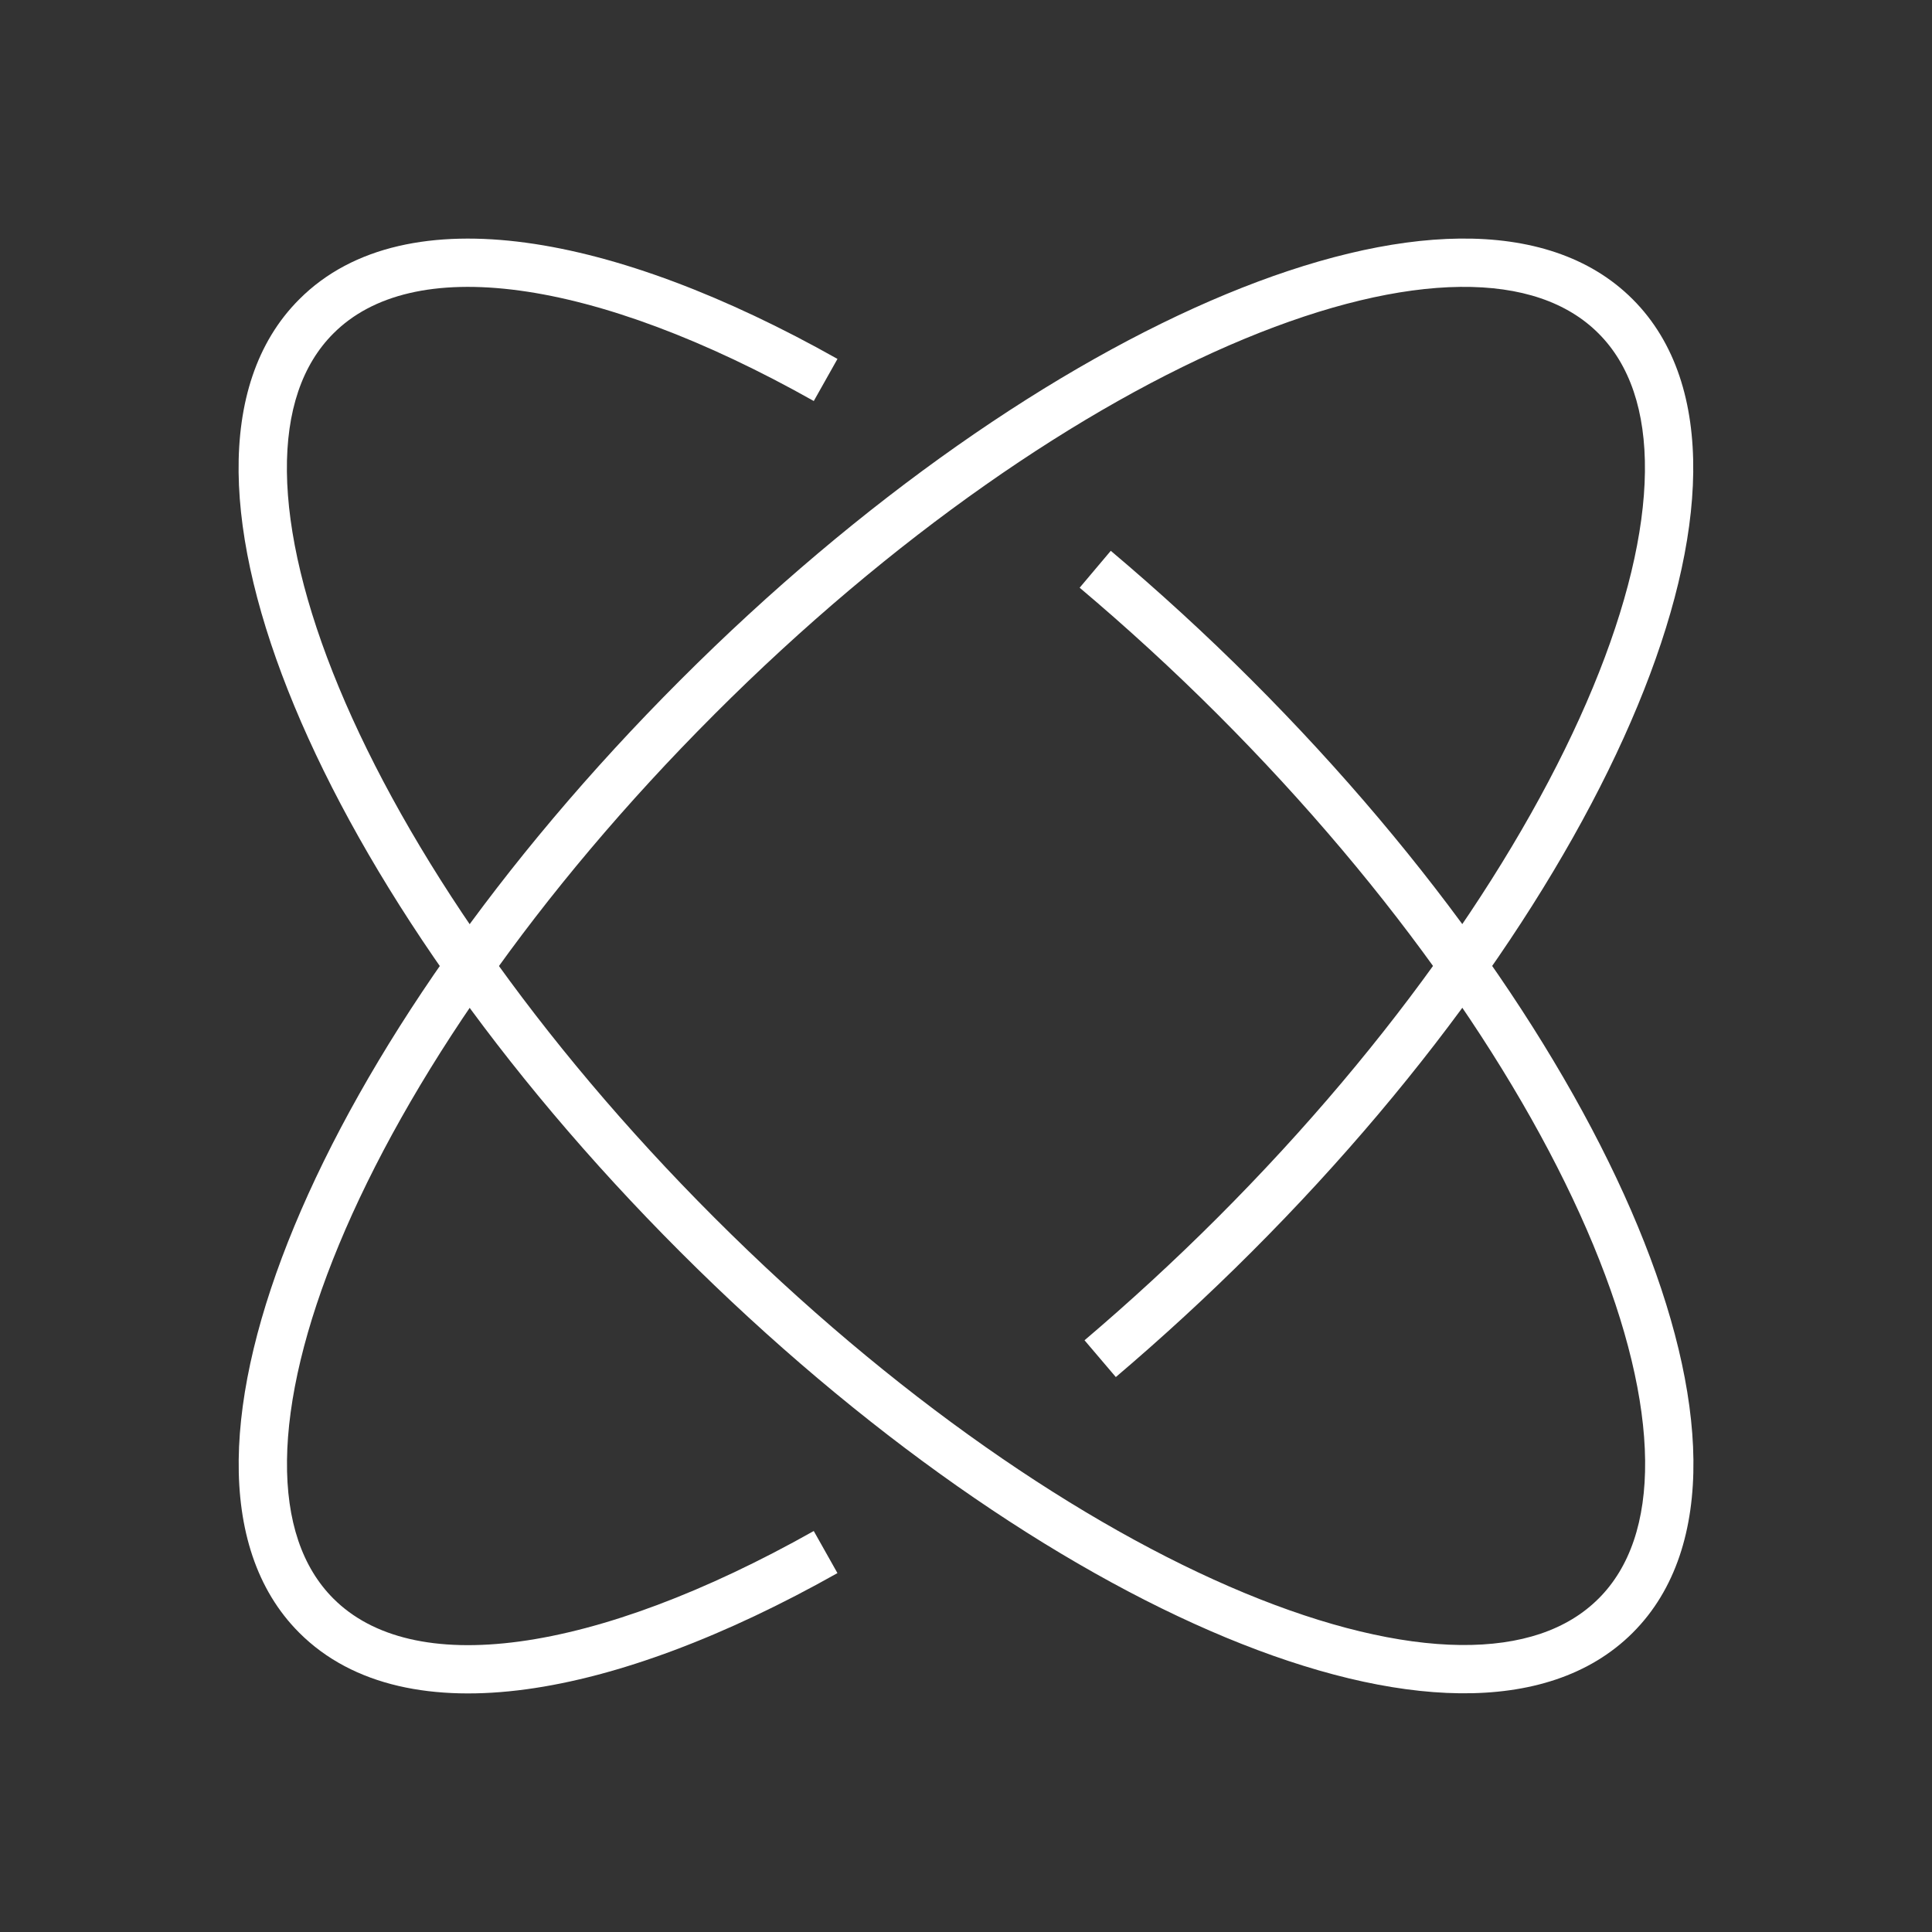<svg width="80" height="80" viewBox="0 0 80 80" fill="none" xmlns="http://www.w3.org/2000/svg">
<rect x="0" y="0" width="80" height="80" fill="#333333" stroke="none"/>
<path fill-rule="evenodd" clip-rule="evenodd" d="M51.535 14.029C44.801 16.822 36.935 22.218 29.579 29.58L29.579 29.581C22.223 36.937 16.83 44.803 14.037 51.537C12.639 54.907 11.912 57.946 11.884 60.469C11.855 62.987 12.518 64.907 13.805 66.194C15.416 67.805 18.023 68.443 21.515 67.97C24.993 67.498 29.181 65.938 33.696 63.396L34.677 65.139C30.031 67.754 25.597 69.434 21.784 69.951C17.983 70.467 14.626 69.843 12.391 67.608C10.607 65.825 9.851 63.313 9.884 60.446C9.916 57.584 10.732 54.284 12.189 50.771C15.105 43.74 20.669 35.662 28.165 28.166C35.66 20.665 43.738 15.098 50.769 12.182C54.283 10.725 57.583 9.91 60.445 9.879C63.312 9.848 65.824 10.607 67.607 12.393C69.39 14.177 70.146 16.688 70.113 19.555C70.08 22.417 69.265 25.716 67.808 29.229C64.892 36.26 59.328 44.339 51.832 51.834C49.98 53.687 48.091 55.416 46.204 57.021L44.908 55.498C46.757 53.925 48.606 52.232 50.418 50.42C57.774 43.064 63.167 35.198 65.96 28.463C67.358 25.093 68.084 22.055 68.113 19.532C68.142 17.013 67.478 15.093 66.192 13.807L66.191 13.806C64.904 12.517 62.985 11.851 60.467 11.879C57.944 11.906 54.905 12.632 51.535 14.029Z" fill="white"/>
<path fill-rule="evenodd" clip-rule="evenodd" d="M21.511 12.031C18.017 11.558 15.412 12.197 13.807 13.806L13.805 13.808C12.516 15.095 11.852 17.014 11.88 19.532C11.908 22.055 12.635 25.094 14.033 28.464C16.828 35.198 22.224 43.064 29.58 50.42C36.936 57.777 44.802 63.17 51.537 65.963C54.906 67.36 57.945 68.087 60.468 68.116C62.987 68.144 64.907 67.481 66.193 66.194L66.194 66.194C67.483 64.907 68.148 62.988 68.121 60.471C68.094 57.949 67.368 54.911 65.971 51.543C63.178 44.809 57.782 36.944 50.419 29.581C48.547 27.709 46.627 25.957 44.706 24.336L45.995 22.808C47.957 24.463 49.919 26.253 51.833 28.167C59.335 35.669 64.902 43.747 67.818 50.776C69.275 54.289 70.09 57.587 70.121 60.449C70.152 63.315 69.393 65.826 67.607 67.609C65.823 69.392 63.312 70.148 60.445 70.115C57.583 70.083 54.284 69.267 50.77 67.81C43.739 64.894 35.661 59.33 28.166 51.835C20.671 44.339 15.103 36.261 12.186 29.23C10.728 25.717 9.912 22.417 9.88 19.555C9.848 16.688 10.605 14.177 12.392 12.393C14.621 10.157 17.979 9.534 21.78 10.05C25.595 10.567 30.032 12.247 34.678 14.862L33.697 16.605C29.182 14.063 24.991 12.503 21.511 12.031Z" fill="white"/>
</svg>
